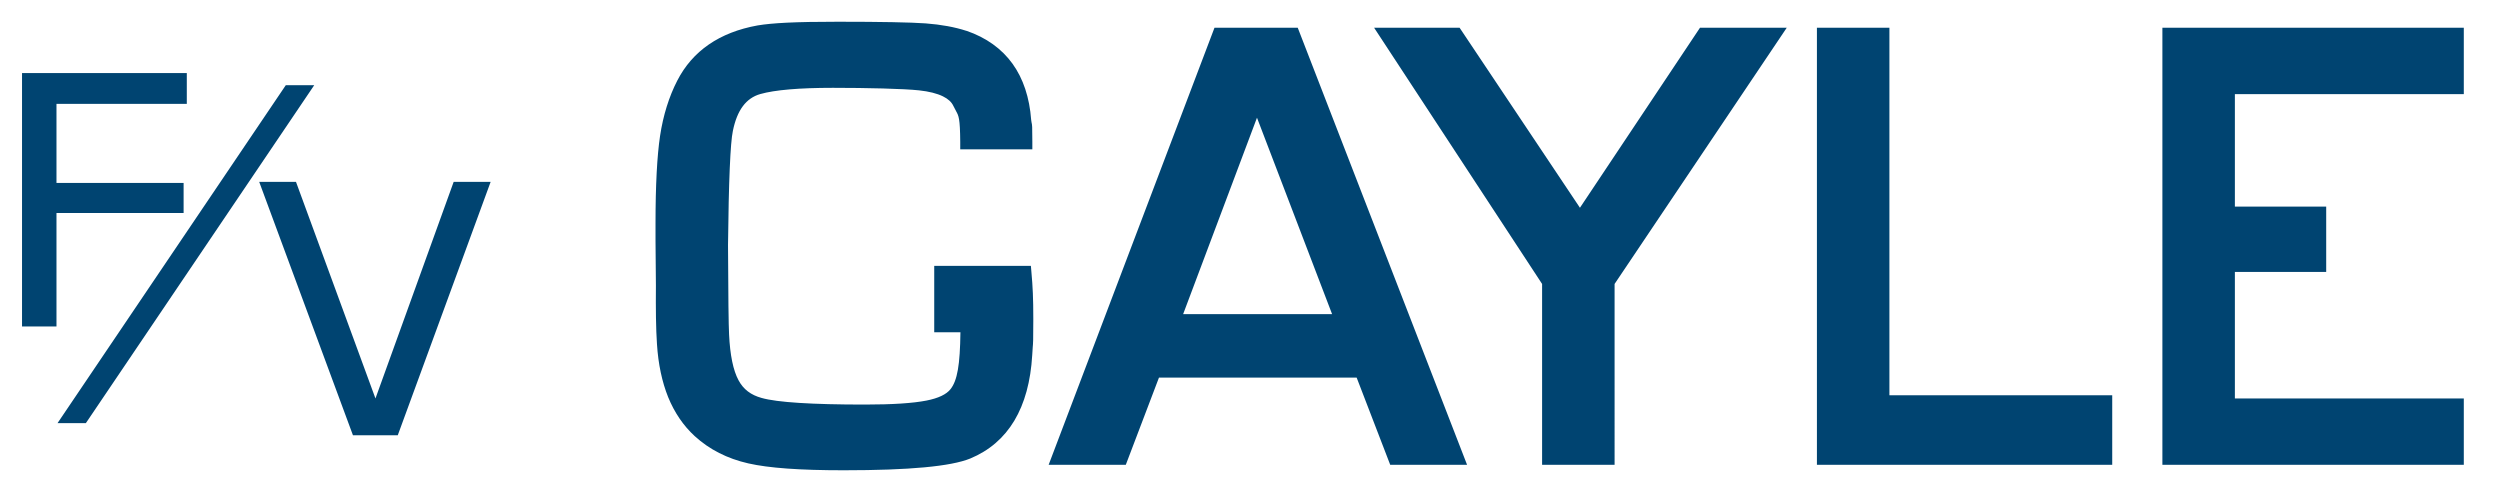 <svg xmlns="http://www.w3.org/2000/svg" viewBox="0 0 2576.2 500"><path fill="#004471" d="M1251.5 28.6 1080.6 479h79.5l34.2-89.9H1398l34.6 89.9h79.2L1337.3 28.6h-85.8Zm121.2 295.1h-153.5l76.1-202.4 77.4 202.4ZM1628.1 214.1l-124-185.5H1416l173.1 264V479h74.7V292.6l177.4-264h-89.4l-123.7 185.5zM1947 28.6h-74.7V479h304.3v-71.7H1947V28.6zM2538.9 97V28.6h-310.6V479h310.6v-68.4H2303V280.2h94.1v-67.3H2303V97h235.9zM1062.3 274h-99.6v68.4h27c-.4 33.6-3.2 49.8-10.2 58.6-4.2 5.4-12.6 9.4-24.9 11.8-13.7 2.7-35 4.1-63.3 4.1-54.8 0-90.6-2.3-106.4-6.8-11.1-3-18.9-8.9-23.9-18.3-5.5-10.2-8.7-26-9.7-47-.5-9.1-.9-40-1.1-92.2.7-66 2.4-105.6 5-117.7 4.4-21.5 13.6-33.8 28.3-38 14.8-4.2 40-6.4 74.8-6.4s72.9.9 88.7 2.6c10.3 1.1 18.6 3.2 24.7 6.2 5.3 2.6 8.8 5.8 10.7 9.8 1.1 2.3 2 4 2.8 5.4 2.7 4.9 4.1 7.3 4.3 31.7v7.7h74.3v-7.8c0-16.2-.2-17.5-.8-19.9 0-.4-.2-.8-.4-2.6-1.7-23.1-8.2-42.6-19.2-57.9-11.1-15.4-27-26.9-47.3-33.9h-.2c-11.9-3.9-26.1-6.5-42-7.7-15.5-1.1-45.9-1.7-90.5-1.7s-67.5 1.3-82.7 3.8c-39.3 7.1-67.1 26.3-82.8 56.9-8.5 16.5-14.5 35.7-17.7 56.8-3.1 20.7-4.7 51-4.7 90.2v17.8c.3 27.1.4 41.3.4 46-.2 24.3 0 44.8 1.1 60.7 1.3 20.6 5.2 38.9 11.5 54.6 6.5 15.9 15.7 29.5 27.4 40.2 15.1 13.8 33.6 23.2 55.2 28.1 21.1 4.8 53.2 7.1 98.3 7.1 67.8 0 110.4-4 130.4-12.1 39.2-16.3 60.7-52.2 63.9-106.7.2-4.1.4-6.1.5-7.8.4-4.3.6-6.4.6-28.9s-.6-33.7-1.9-48.2l-.6-7.1v.2ZM323.8 87.8 88.5 436H59.3L294.5 87.8h29.3ZM58.2 107v81.5h131v31h-131v116.9H22.7V75.3h169.8V107H58.2ZM467.4 187.4h38.2l-95.7 261.1h-46.2l-96.6-261.1H305l81.9 223.2 80.6-223.2h-.1Z"></path></svg>